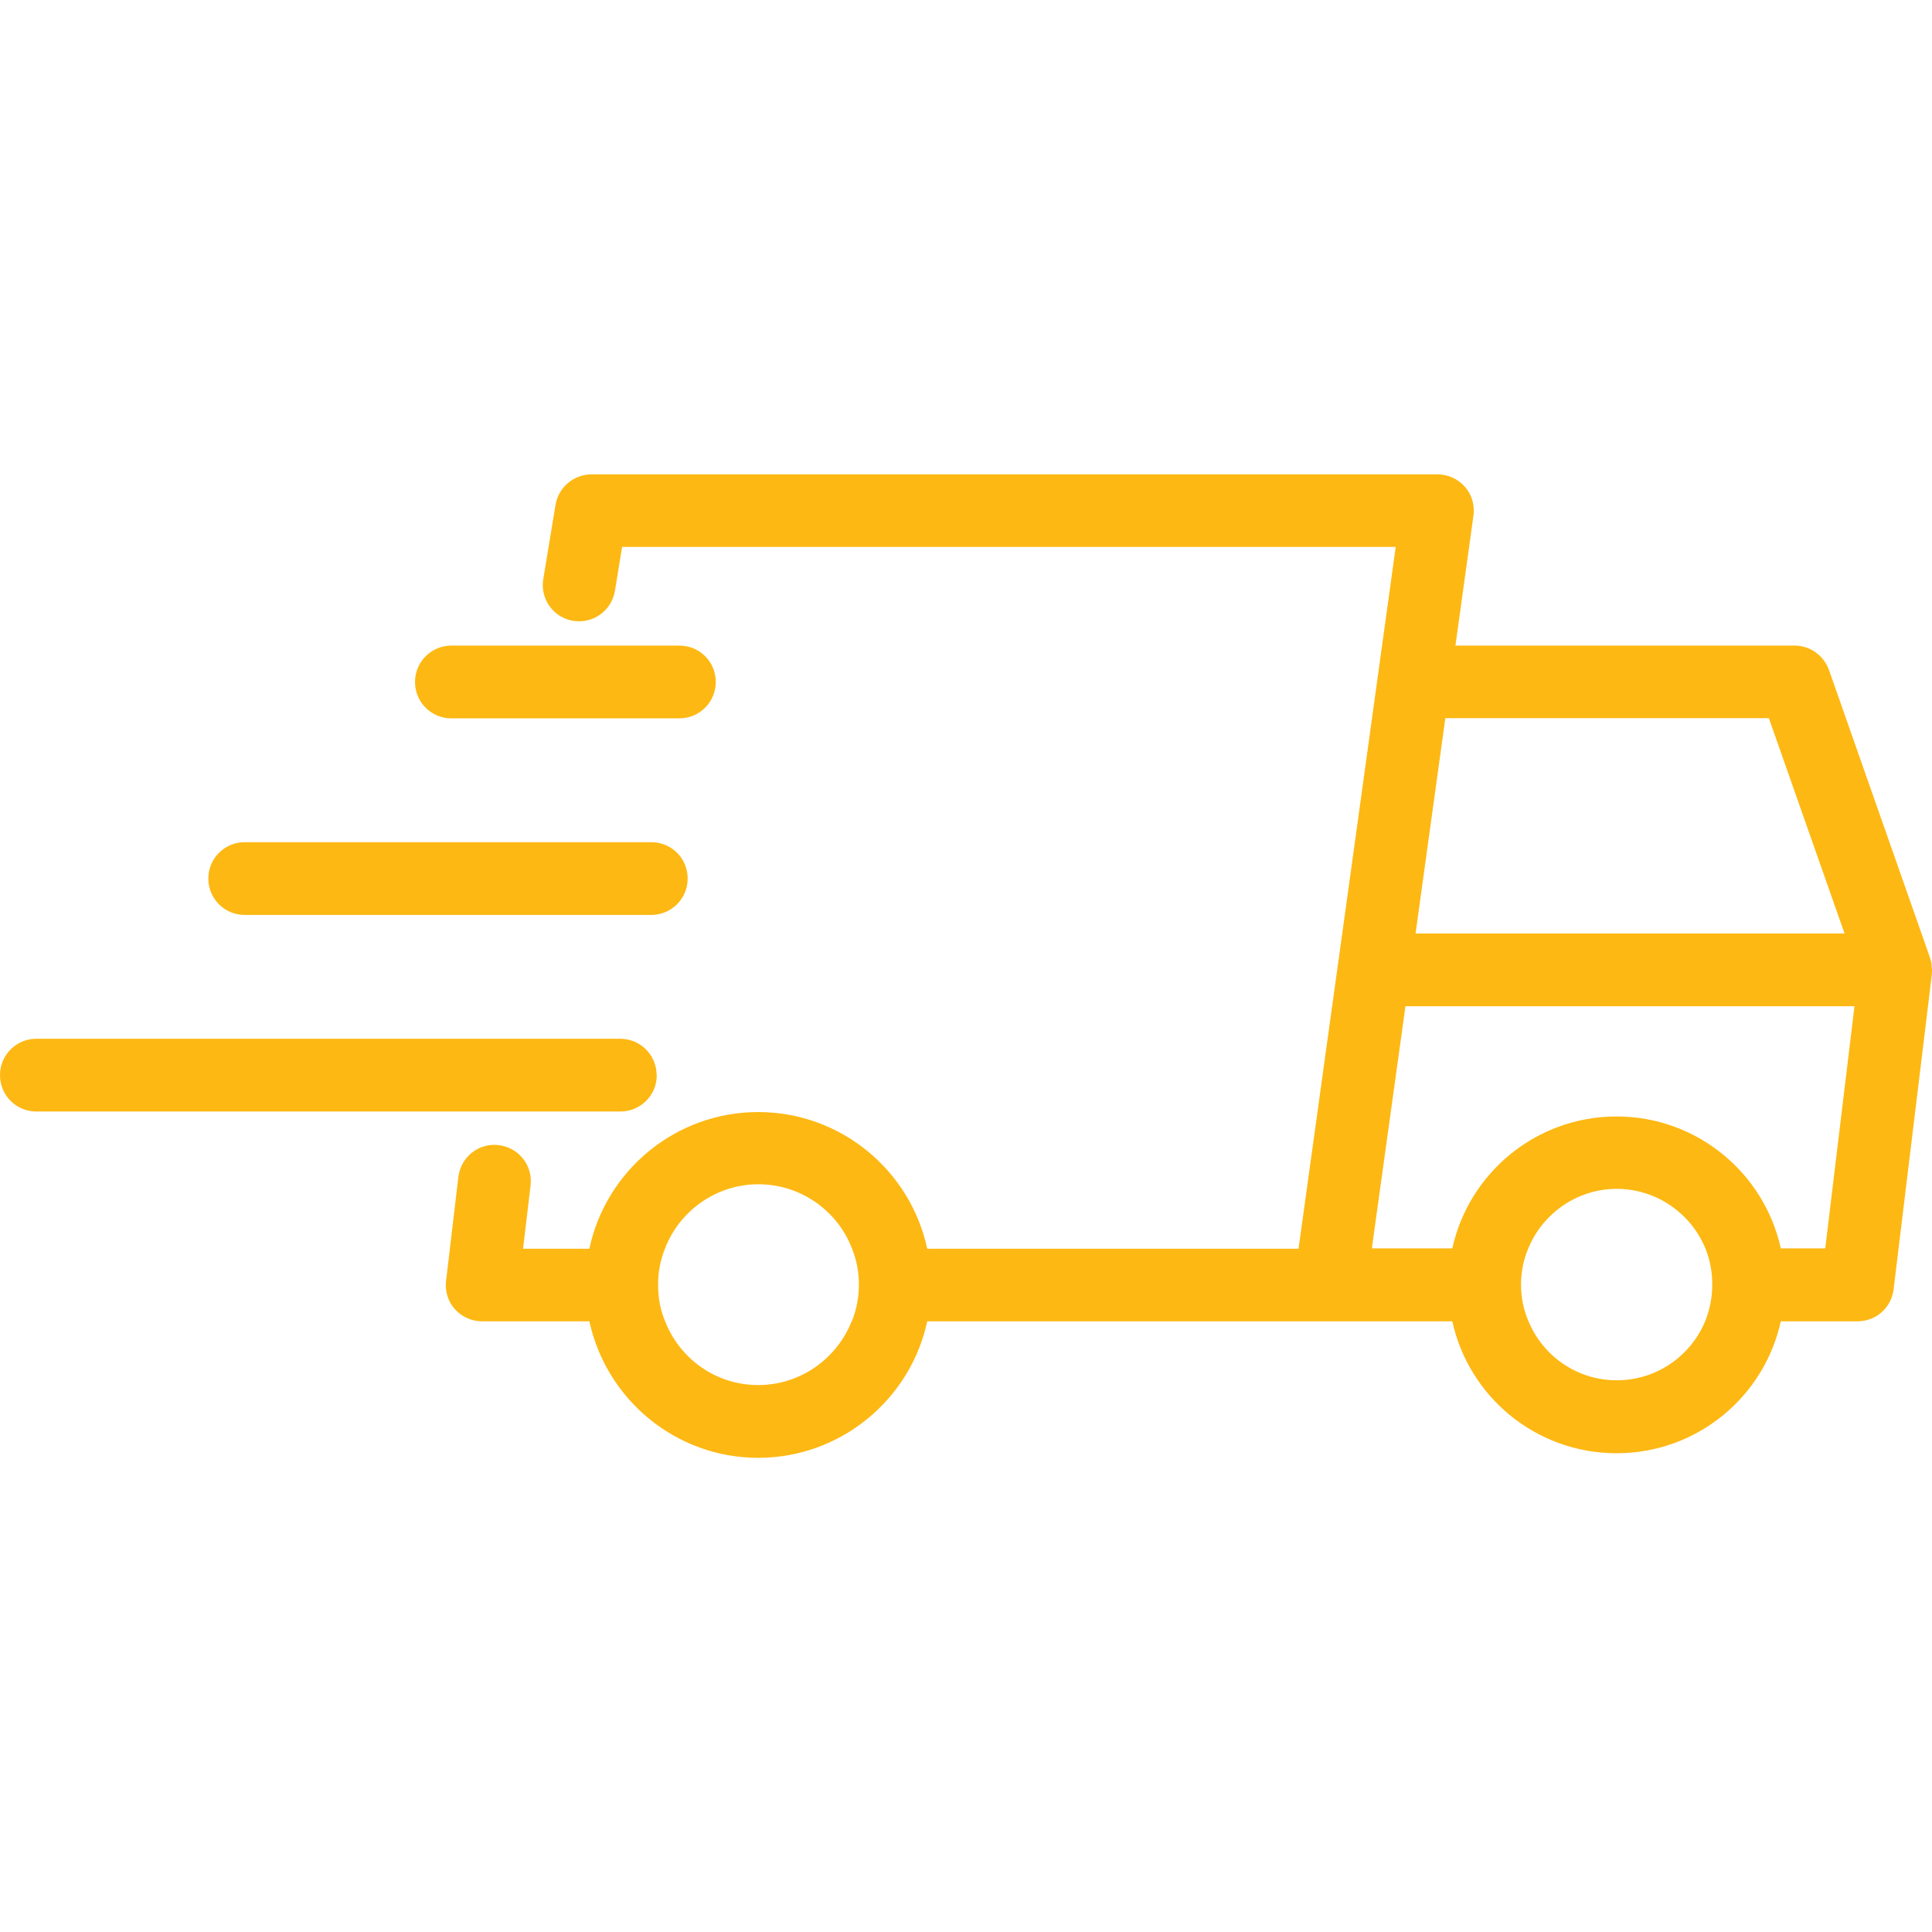 <?xml version="1.0" encoding="UTF-8"?>
<svg id="Layer_2" data-name="Layer 2" xmlns="http://www.w3.org/2000/svg" viewBox="0 0 105.16 105.16">
  <defs>
    <style>
      .cls-1 {
        fill: #fdb813;
      }

      .cls-2 {
        fill: none;
      }
    </style>
  </defs>
  <g id="Layer_2-2" data-name="Layer 2">
    <g>
      <g>
        <path class="cls-1" d="M105.14,52.58s0-.08-.01-.12h0c0-.07-.03-.13-.04-.19,0-.02,0-.05-.02-.07-.02-.07-.04-.13-.06-.19l-5.46-15.55c-.29-.79-1.03-1.32-1.87-1.32h-18.46l.98-7.07c.08-.57-.09-1.15-.46-1.57-.38-.43-.92-.68-1.49-.68h-46.05c-.97,0-1.8.7-1.96,1.65l-.67,4.05c-.18,1.08.55,2.09,1.62,2.27,1.1.18,2.09-.55,2.28-1.62l.39-2.4h42.11l-.99,7.15-2.14,15.48c-.01.06-.02.13-.03.2l-2.13,15.37h-20.21c-.91-4.25-4.69-7.44-9.2-7.44s-8.29,3.19-9.19,7.44h-3.61l.41-3.45c.13-1.09-.65-2.06-1.73-2.19-1.08-.14-2.07.64-2.2,1.73l-.67,5.66c-.07.56.11,1.13.48,1.54.38.42.92.66,1.48.66h5.84c.92,4.24,4.69,7.43,9.19,7.43s8.29-3.19,9.2-7.43h21.93s.08,0,.12,0h6.53c.9,4.11,4.56,7.18,8.94,7.18s8.04-3.07,8.94-7.18h4.18c1,0,1.84-.74,1.96-1.74l2.08-17.13v-.04s.01-.11.01-.17v-.03c0-.07-.01-.14-.02-.21ZM46.36,71.91c-.8,2.03-2.78,3.48-5.09,3.48s-4.28-1.44-5.07-3.48c-.26-.61-.38-1.28-.38-1.99s.13-1.35.38-1.97c.78-2.03,2.77-3.49,5.08-3.49s4.31,1.45,5.09,3.49c.25.61.38,1.27.38,1.97s-.13,1.37-.38,1.99ZM78.67,39.09h17.61l4.12,11.72h-23.35l1.62-11.72ZM92.82,71.9c-.78,1.9-2.65,3.23-4.82,3.23s-4.03-1.33-4.81-3.23c-.26-.6-.4-1.27-.4-1.98s.14-1.36.4-1.98c.78-1.89,2.65-3.23,4.81-3.23s4.04,1.34,4.82,3.23c.25.61.38,1.27.38,1.98s-.14,1.37-.38,1.98ZM99.36,67.95h-2.43c-.9-4.1-4.56-7.18-8.94-7.18s-8.04,3.08-8.94,7.18h-4.38l1.83-13.18h24.44l-1.59,13.18Z"/>
        <path class="cls-1" d="M24.57,39.1h12.41c1.09,0,1.98-.88,1.98-1.98s-.88-1.98-1.98-1.98h-12.41c-1.09,0-1.98.88-1.98,1.98s.88,1.98,1.98,1.98Z"/>
        <path class="cls-1" d="M13.32,49.8h22.13c1.09,0,1.98-.88,1.98-1.98s-.88-1.98-1.98-1.98H13.32c-1.09,0-1.98.88-1.98,1.98s.88,1.98,1.98,1.98Z"/>
        <path class="cls-1" d="M35.74,58.52c0-1.09-.88-1.98-1.98-1.98H1.98c-1.09,0-1.98.88-1.98,1.98s.88,1.98,1.98,1.98h31.79c1.09,0,1.98-.88,1.98-1.98Z"/>
      </g>
      <rect class="cls-2" width="105.16" height="105.16"/>
    </g>
  </g>
</svg>